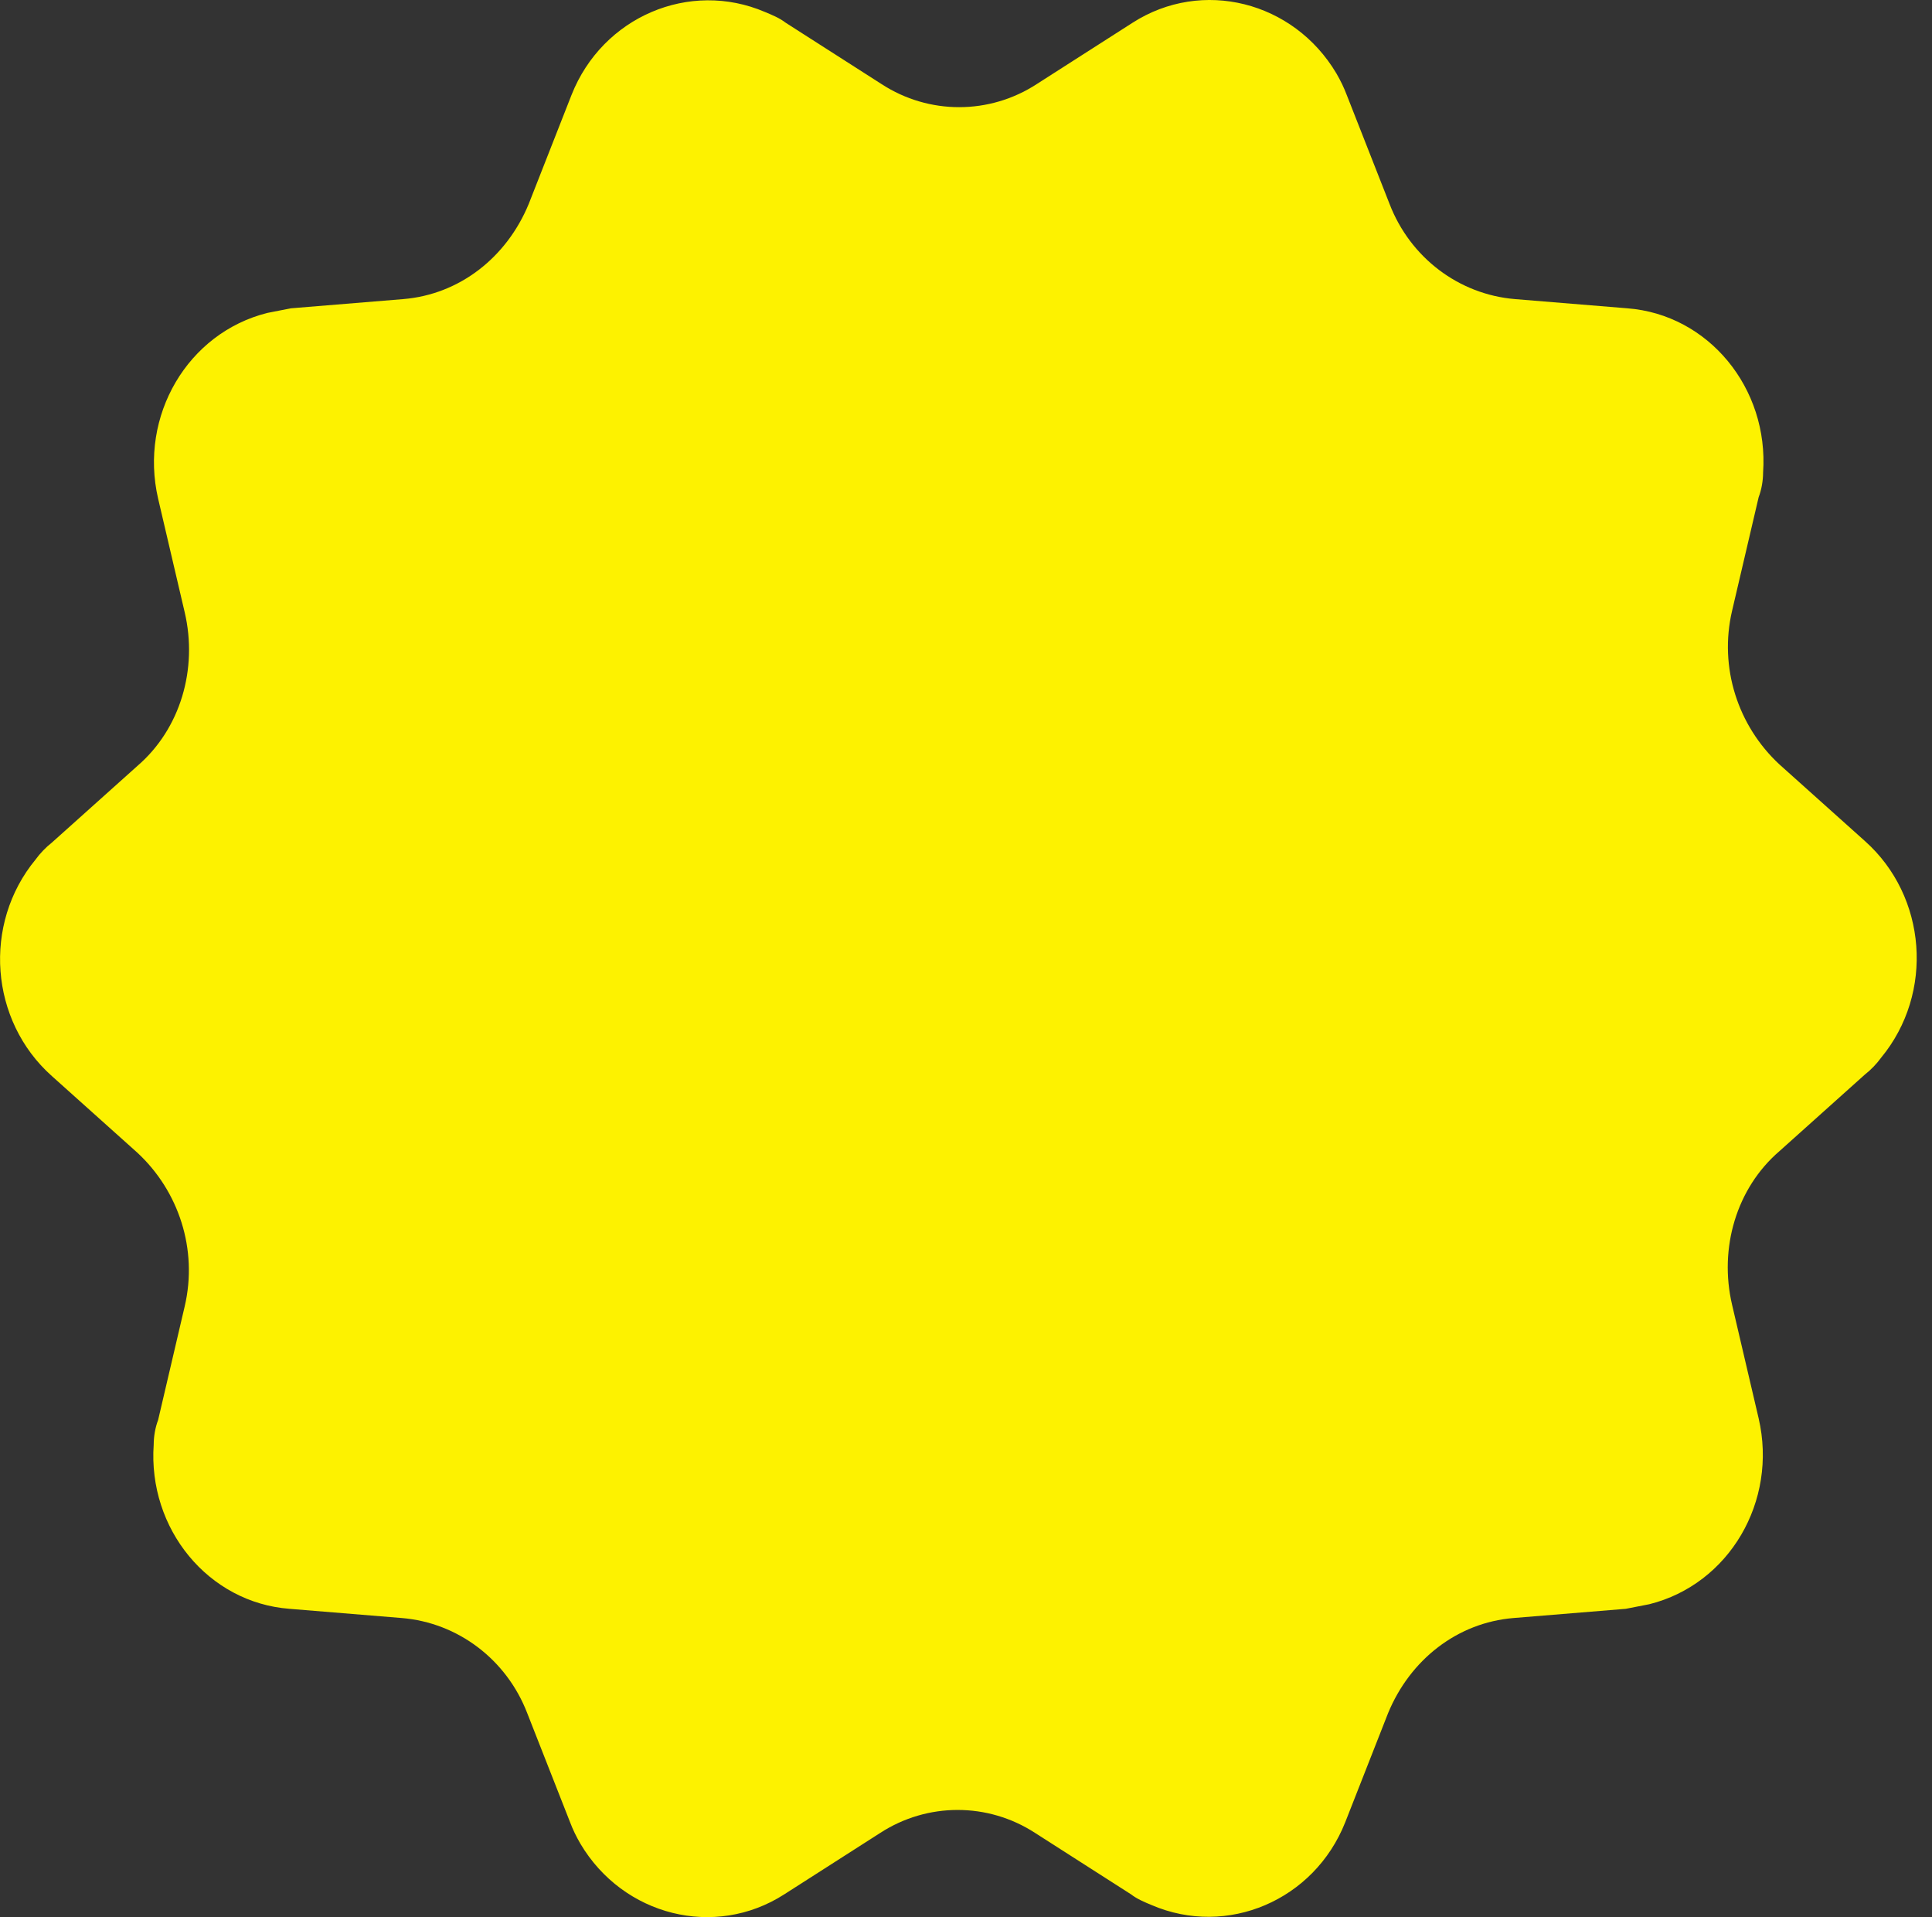<svg width="126" height="125" viewBox="0 0 126 125" fill="none" xmlns="http://www.w3.org/2000/svg">
<rect x="0" y="0" width="126" height="125" fill="#333333" stroke="none"/>
<path d="M73.867 1.481C78.392 -1.422 84.362 0.08 87.155 4.785C87.444 5.286 87.636 5.686 87.829 6.187L90.622 13.295C91.97 16.799 95.147 19.201 98.807 19.502L106.125 20.102C111.421 20.503 115.369 25.308 114.984 30.814C114.984 31.315 114.888 31.916 114.695 32.416L112.962 39.825C112.095 43.529 113.347 47.333 116.043 49.836L121.628 54.841C125.672 58.445 126.154 64.752 122.687 68.957C122.398 69.358 122.013 69.758 121.628 70.058L116.043 75.064C113.251 77.467 112.095 81.371 112.962 85.075L114.695 92.484C115.947 97.89 112.769 103.296 107.569 104.597C107.088 104.697 106.51 104.798 106.029 104.898L98.71 105.498C95.051 105.799 91.97 108.201 90.525 111.705L87.733 118.813C85.711 123.919 80.029 126.322 75.118 124.219C74.637 124.019 74.155 123.819 73.77 123.519L67.511 119.514C64.43 117.512 60.482 117.512 57.4 119.514L51.141 123.519C46.615 126.422 40.645 124.92 37.853 120.215C37.564 119.714 37.371 119.314 37.179 118.813L34.386 111.705C33.038 108.201 29.86 105.799 26.201 105.498L18.883 104.898C13.587 104.497 9.639 99.692 10.024 94.186C10.024 93.685 10.12 93.084 10.313 92.584L12.046 85.175C12.913 81.471 11.661 77.667 8.965 75.164L3.38 70.159C-0.665 66.555 -1.146 60.248 2.32 56.043C2.609 55.642 2.995 55.242 3.38 54.941L8.965 49.936C11.757 47.533 12.913 43.629 12.046 39.925L10.313 32.516C9.061 27.11 12.239 21.704 17.439 20.403C17.92 20.302 18.498 20.202 18.979 20.102L26.297 19.502C29.957 19.201 33.038 16.799 34.483 13.295L37.275 6.187C39.297 1.081 44.978 -1.322 49.889 0.781C50.371 0.981 50.852 1.181 51.238 1.481L57.497 5.486C60.578 7.488 64.526 7.488 67.608 5.486L73.867 1.481Z" fill="#fdf200"/>
</svg>
